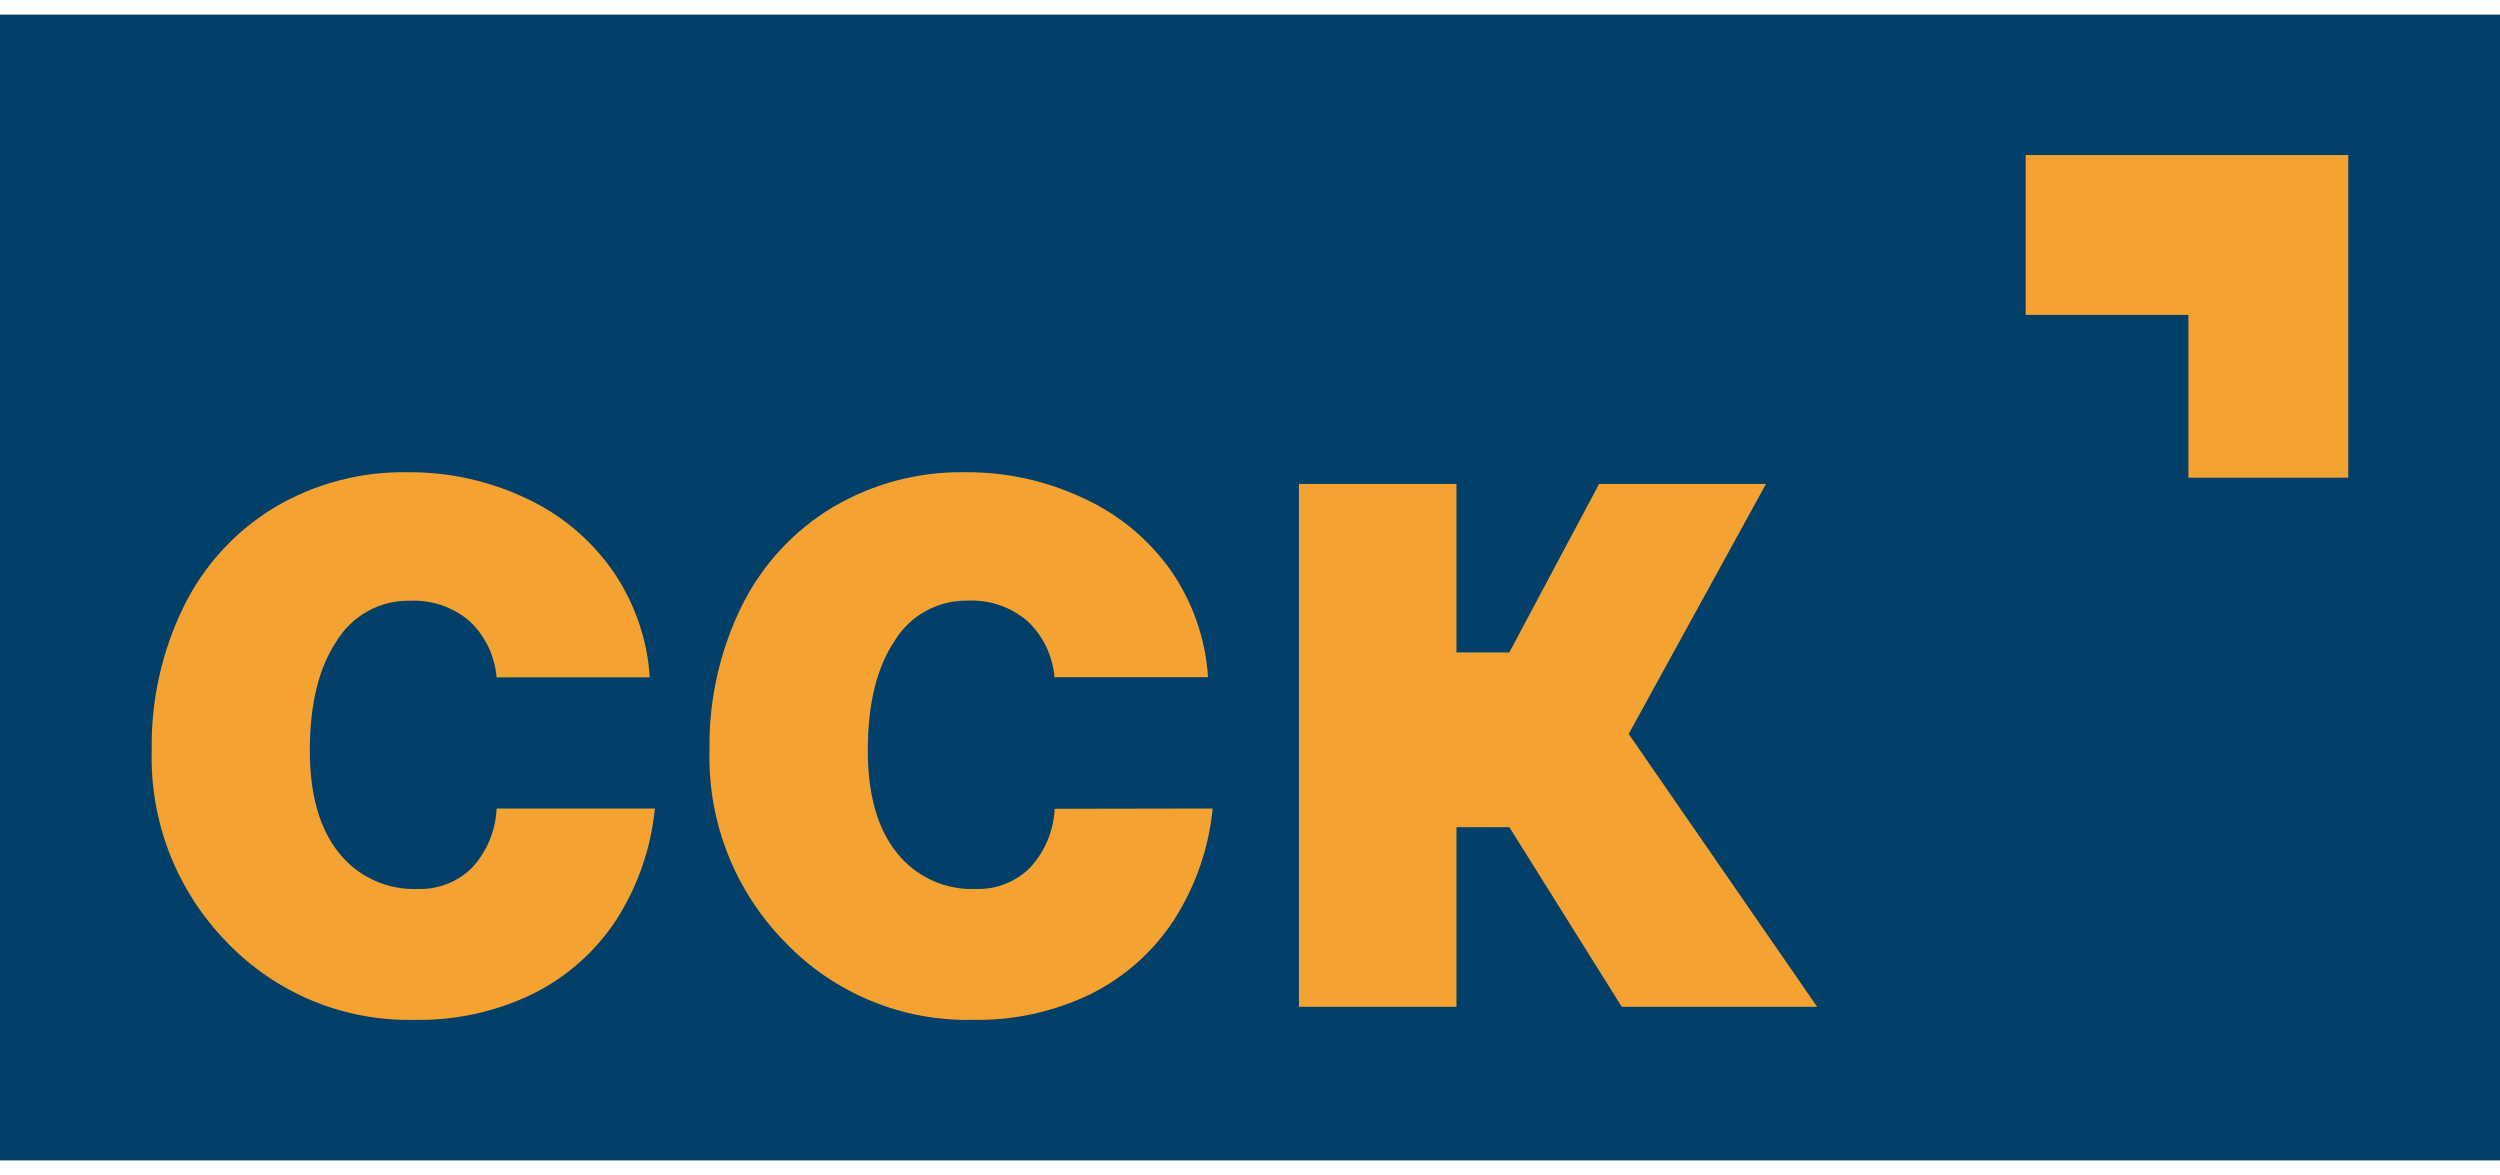 <svg width="100" height="47" viewBox="0 0 100 47" fill="none" xmlns="http://www.w3.org/2000/svg"><g clip-path="url(#clip0_742_7138)"><path d="M100 0.583H0V46.417H100V0.583Z" fill="#023F69"/><path d="M58.259 33.087V40.271H51.958V19.358H58.259V26.097H60.373L63.963 19.358H70.64L65.148 29.358L72.685 40.271H64.87L60.373 33.087H58.259ZM48.507 32.34C48.352 33.929 47.821 35.458 46.958 36.801C46.132 38.066 44.984 39.087 43.631 39.76C42.165 40.471 40.551 40.825 38.922 40.794C37.524 40.827 36.134 40.569 34.841 40.036C33.548 39.502 32.38 38.705 31.412 37.696C30.416 36.685 29.634 35.484 29.113 34.165C28.592 32.845 28.343 31.434 28.38 30.016C28.345 28.01 28.79 26.025 29.677 24.226C30.486 22.595 31.746 21.229 33.306 20.291C34.903 19.347 36.73 18.861 38.585 18.889C40.241 18.872 41.88 19.234 43.376 19.947C44.775 20.591 45.978 21.596 46.861 22.859C47.72 24.111 48.225 25.573 48.321 27.088H42.179C42.108 26.232 41.723 25.432 41.098 24.842C40.434 24.275 39.578 23.983 38.705 24.025C38.121 24.015 37.545 24.157 37.034 24.439C36.522 24.72 36.093 25.13 35.789 25.628C35.071 26.697 34.712 28.16 34.712 30.016C34.712 31.785 35.099 33.15 35.874 34.113C36.25 34.587 36.732 34.965 37.282 35.216C37.832 35.467 38.434 35.584 39.038 35.558C39.436 35.572 39.833 35.504 40.204 35.358C40.575 35.213 40.912 34.994 41.195 34.714C41.795 34.068 42.146 33.231 42.187 32.351L48.507 32.34ZM26.196 32.34C26.04 33.929 25.509 35.458 24.647 36.801C23.816 38.069 22.66 39.09 21.3 39.76C19.834 40.471 18.221 40.825 16.591 40.794C15.193 40.827 13.803 40.569 12.51 40.036C11.217 39.502 10.05 38.705 9.082 37.696C8.089 36.684 7.311 35.482 6.793 34.163C6.275 32.843 6.029 31.433 6.069 30.016C6.034 28.016 6.476 26.037 7.358 24.242C8.166 22.604 9.427 21.233 10.991 20.291C12.587 19.347 14.412 18.862 16.266 18.889C17.929 18.87 19.574 19.231 21.076 19.947C22.465 20.597 23.657 21.603 24.53 22.863C25.389 24.115 25.894 25.576 25.991 27.092H19.864C19.793 26.236 19.408 25.436 18.783 24.846C18.119 24.279 17.262 23.986 16.39 24.029C15.806 24.019 15.23 24.161 14.719 24.442C14.207 24.724 13.778 25.134 13.473 25.632C12.753 26.698 12.393 28.16 12.393 30.016C12.393 31.785 12.78 33.15 13.555 34.113C13.931 34.587 14.414 34.964 14.963 35.215C15.513 35.467 16.115 35.584 16.719 35.558C17.117 35.572 17.514 35.504 17.885 35.358C18.256 35.213 18.593 34.994 18.876 34.714C19.477 34.065 19.827 33.223 19.864 32.34H26.196Z" fill="#F4A232"/><path fill-rule="evenodd" clip-rule="evenodd" d="M81.027 6.202H93.931V19.106H87.537V12.596H81.027V6.202Z" fill="#F4A232"/></g><defs><clipPath id="clip0_742_7138"><rect width="100" height="45.835" fill="white" transform="translate(0 0.583)"/></clipPath></defs></svg>